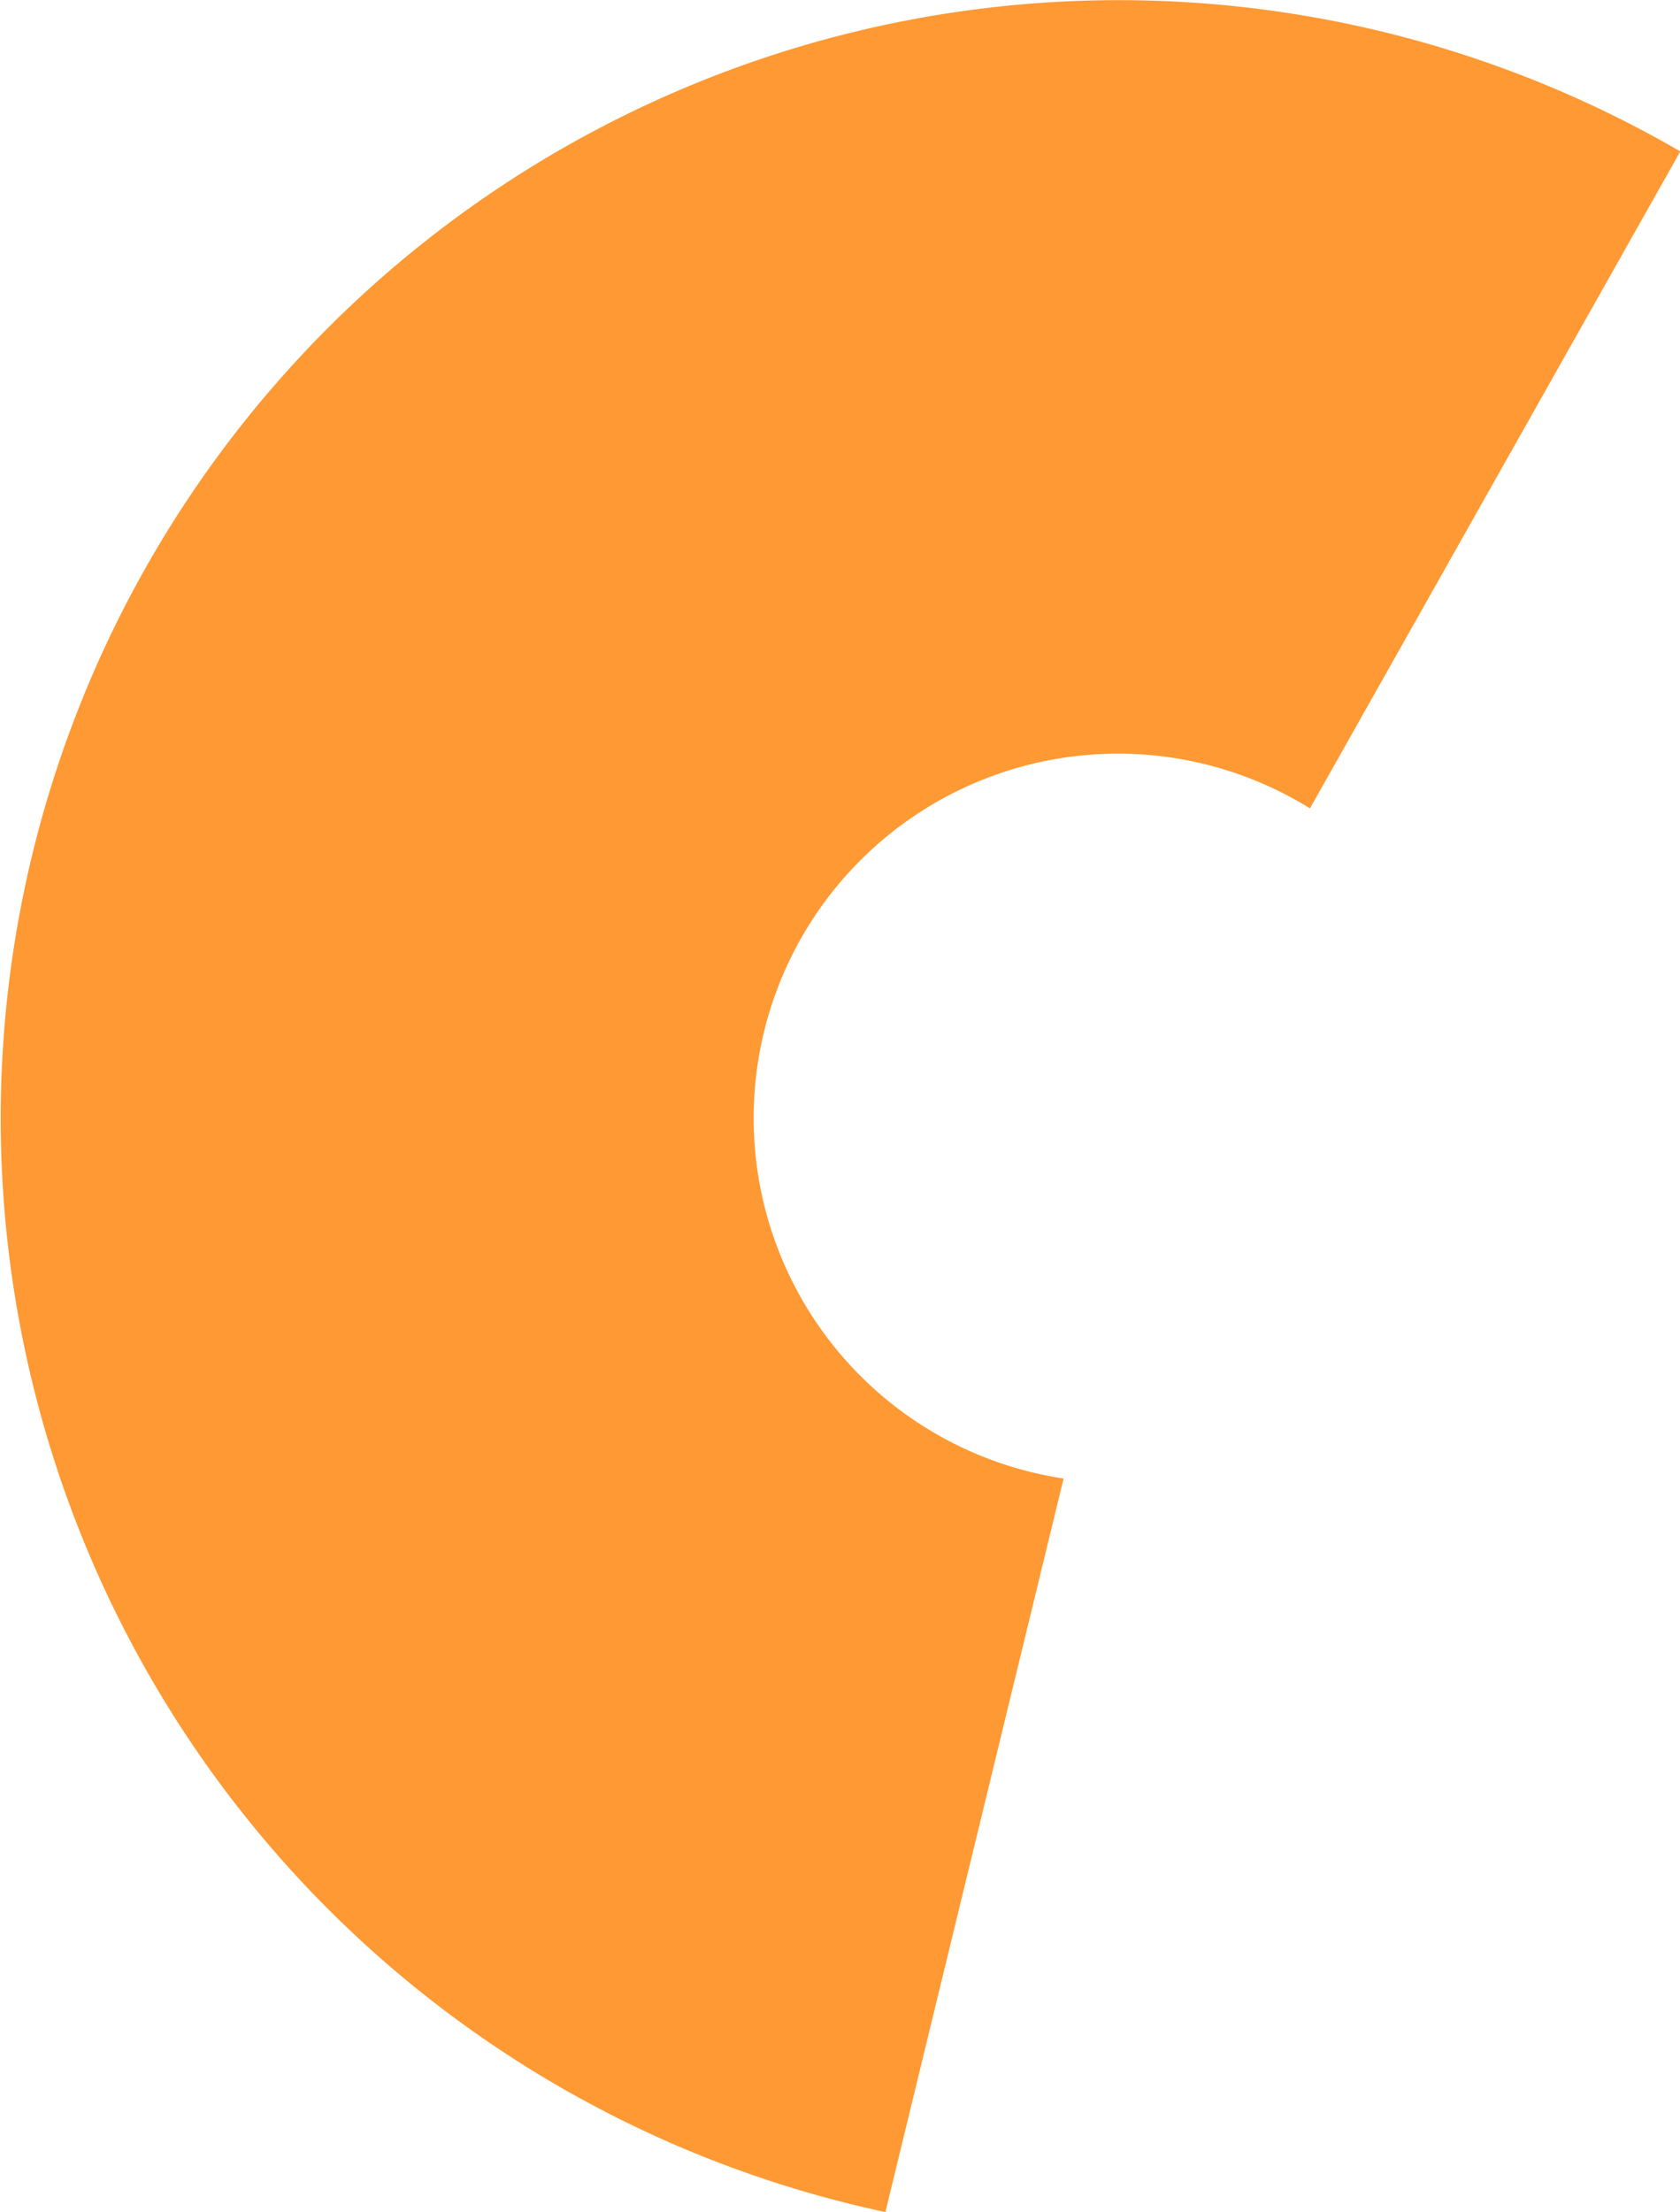 <svg xmlns="http://www.w3.org/2000/svg" viewBox="0 0 165.44 217.79"><title>graph_4_area_1_1</title><g id="Capa_2" data-name="Capa 2"><g id="Capa_1-2" data-name="Capa 1"><path d="M74.22,110.09A35.87,35.87,0,0,1,129,79.59l36.47-64.68A110.1,110.1,0,1,0,87.19,217.79l17.55-72.22A35.88,35.88,0,0,1,74.22,110.09Z" style="fill:#f93"/></g></g></svg>